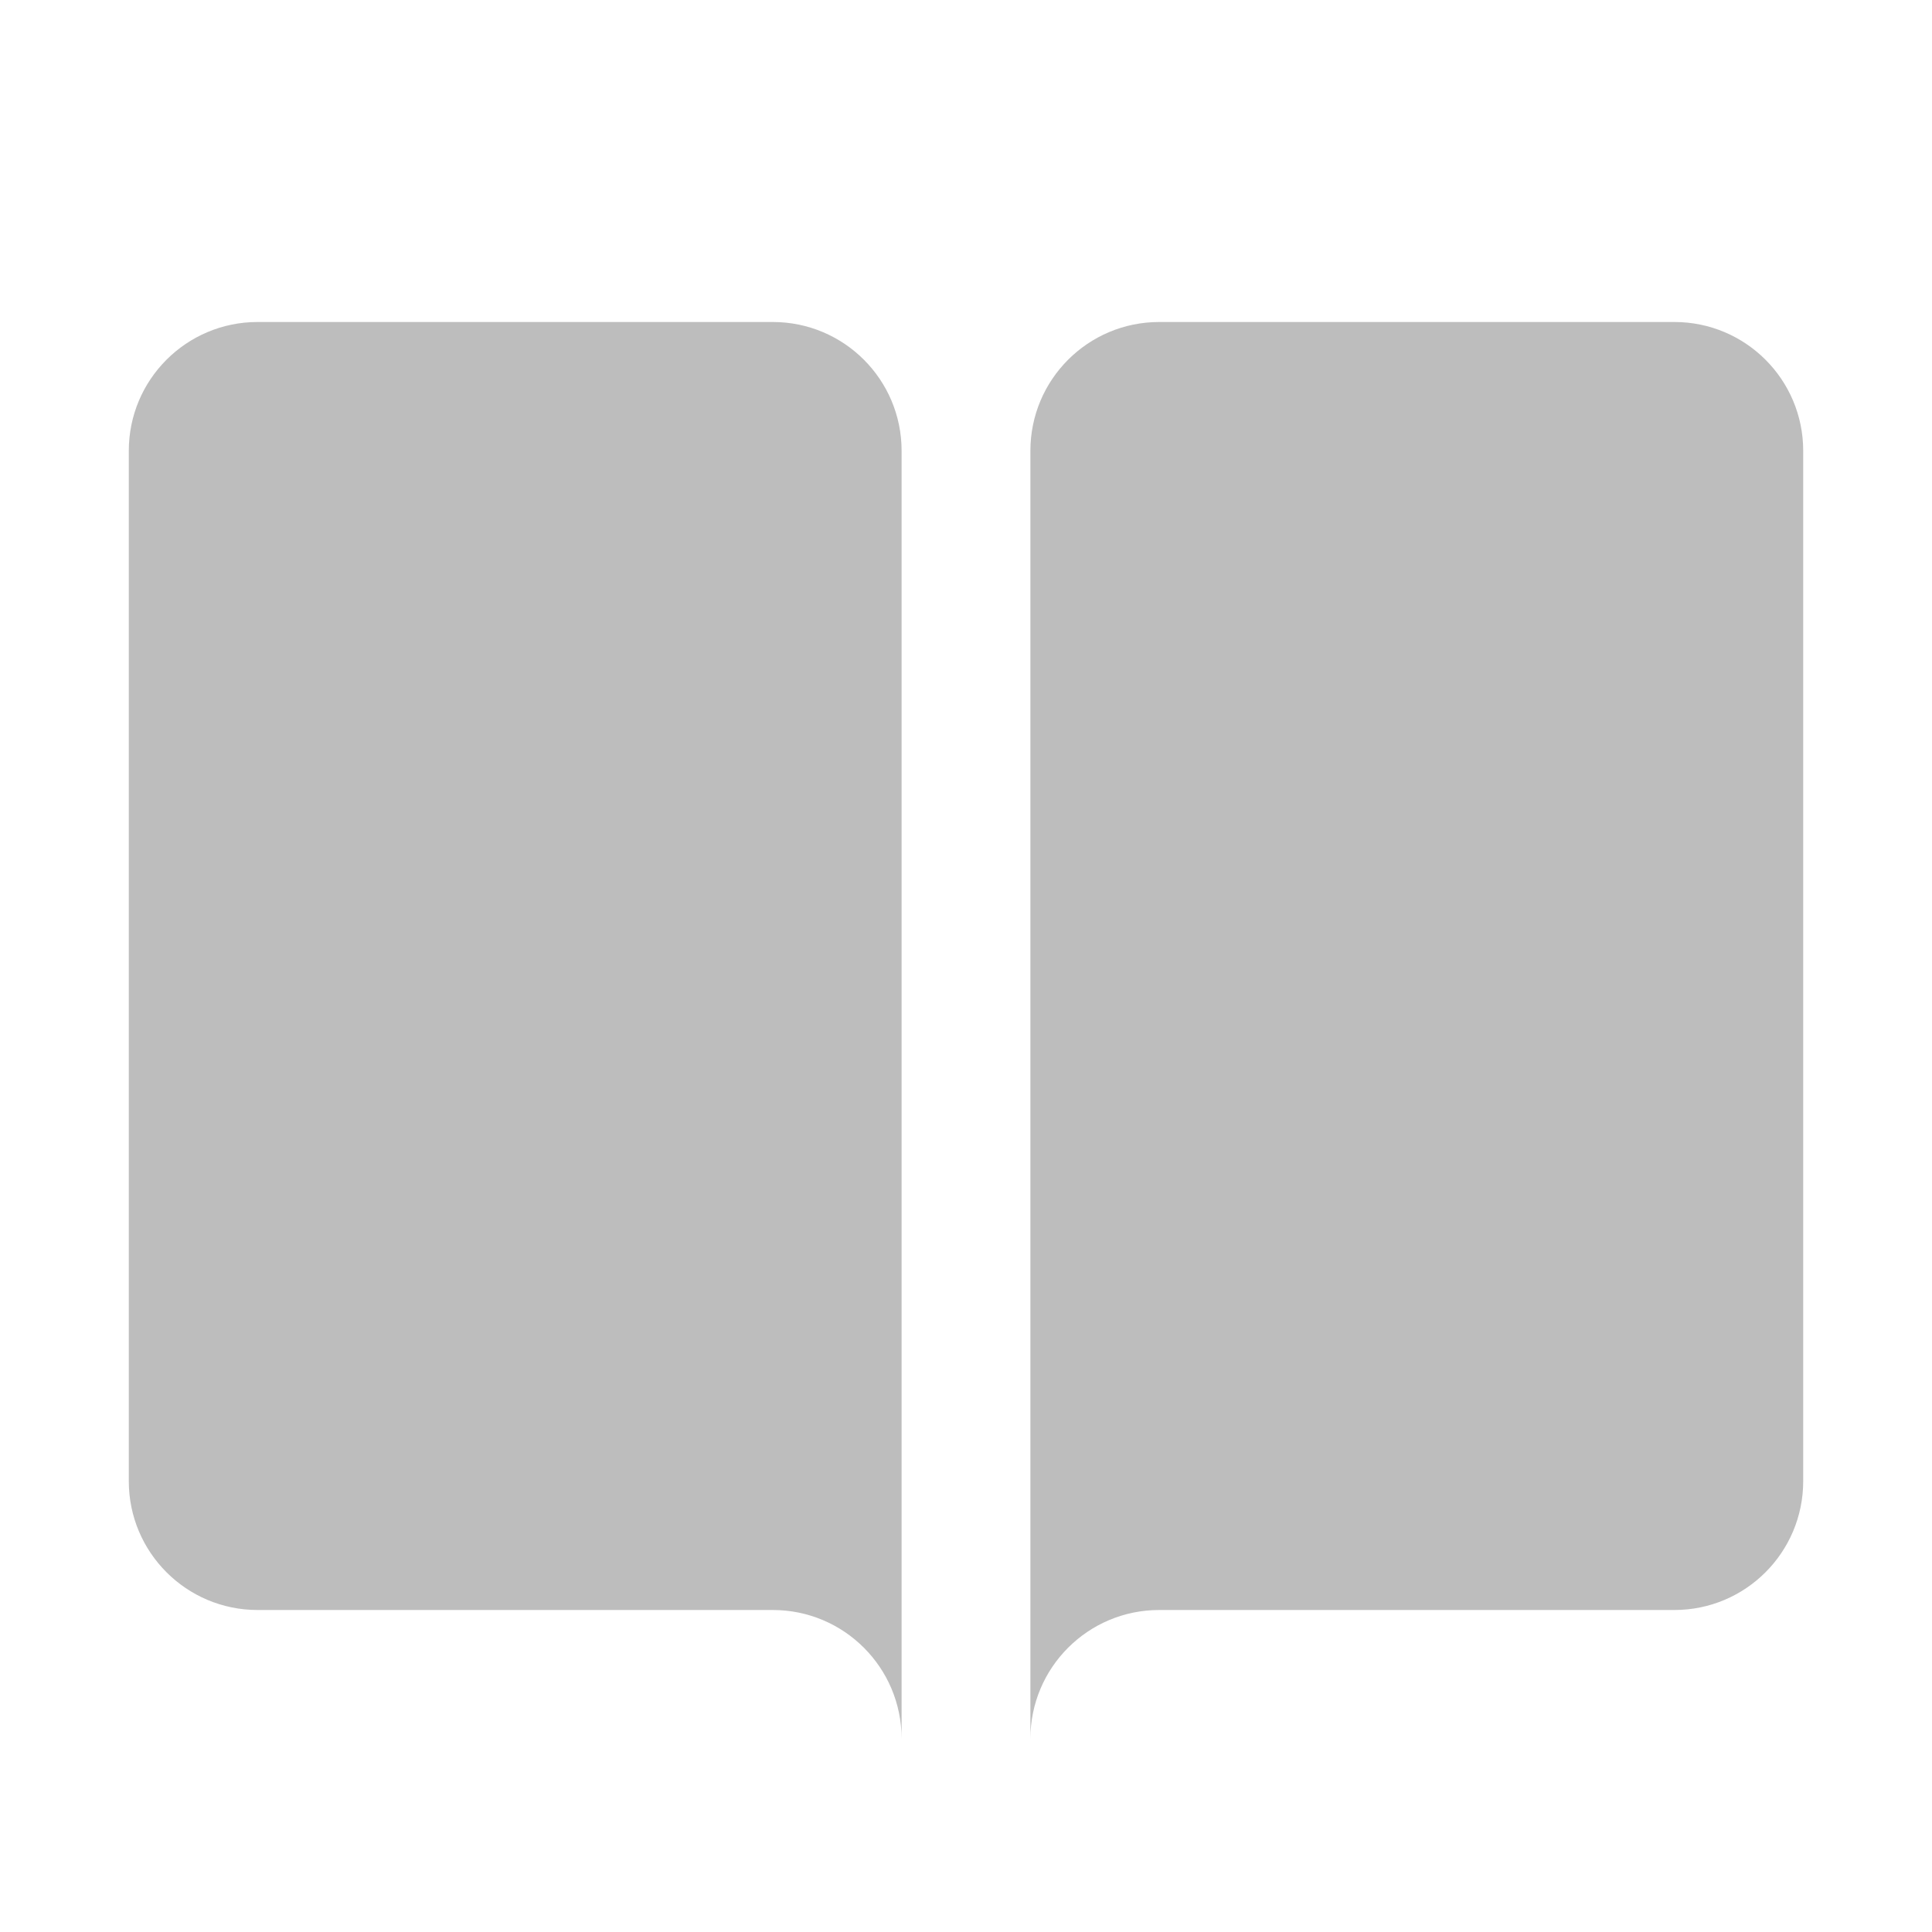 <svg xmlns="http://www.w3.org/2000/svg" xmlns:xlink="http://www.w3.org/1999/xlink" viewBox="0 0 30 30" fill="#BDBDBD">
  <path d="M4 5C2.895 5 2 5.895 2 7L2 23C2 24.105 2.895 25 4 25L12 25C13.105 25 14 25.895 14 27L14 7C14 5.895 13.105 5 12 5L4 5 z M 18 5C16.895 5 16 5.895 16 7L16 27C16 25.895 16.895 25 18 25L26 25C27.105 25 28 24.105 28 23L28 7C28 5.895 27.105 5 26 5L18 5 z" fill="#BDBDBD" />
</svg>